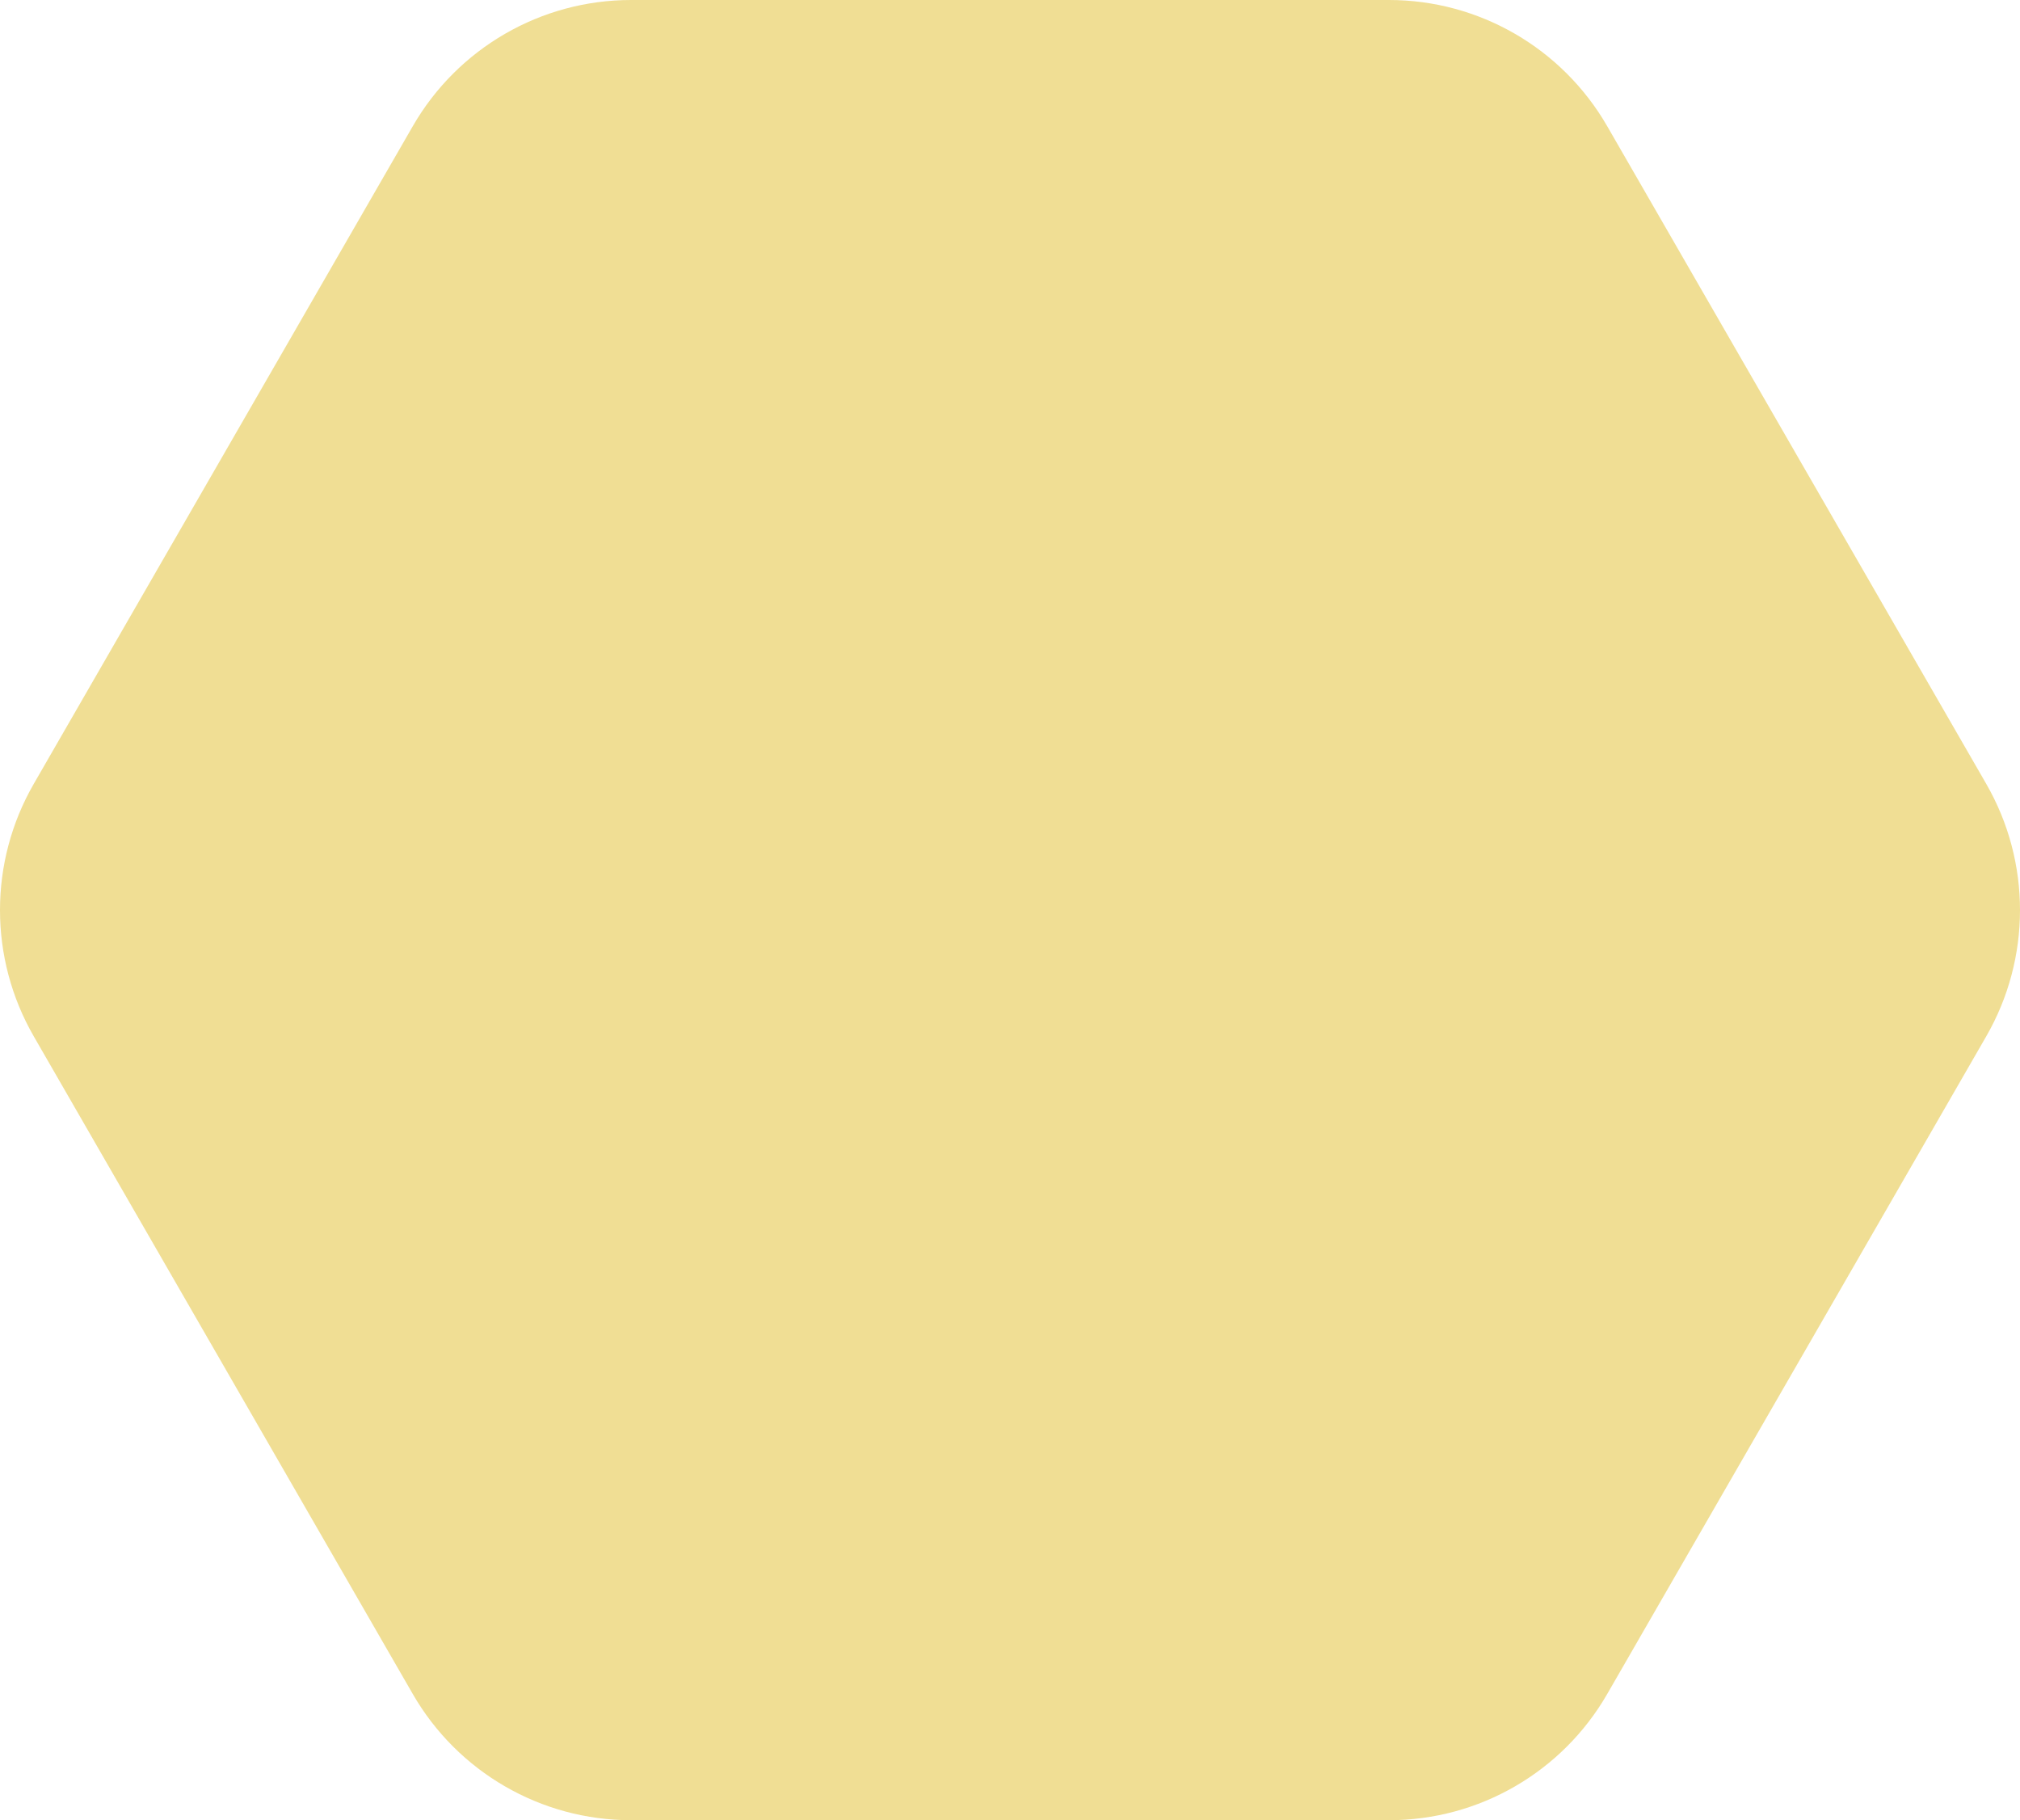 <?xml version="1.0" encoding="UTF-8"?> <svg xmlns="http://www.w3.org/2000/svg" width="1332" height="1200" viewBox="0 0 1332 1200" fill="none"> <path d="M1309.74 516.778C1339.42 568.276 1339.42 631.724 1309.74 683.222L1059.82 1116.78C1030.14 1168.28 975.281 1200 915.912 1200H416.088C356.719 1200 301.86 1168.28 272.175 1116.78L22.263 683.221C-7.421 631.724 -7.421 568.276 22.263 516.778L272.175 83.222C301.86 31.724 356.719 -2.59927e-06 416.088 0L915.912 2.18832e-05C975.281 2.44824e-05 1030.14 31.724 1059.82 83.222L1309.74 516.778Z" fill="#F0DE94"></path> </svg> 